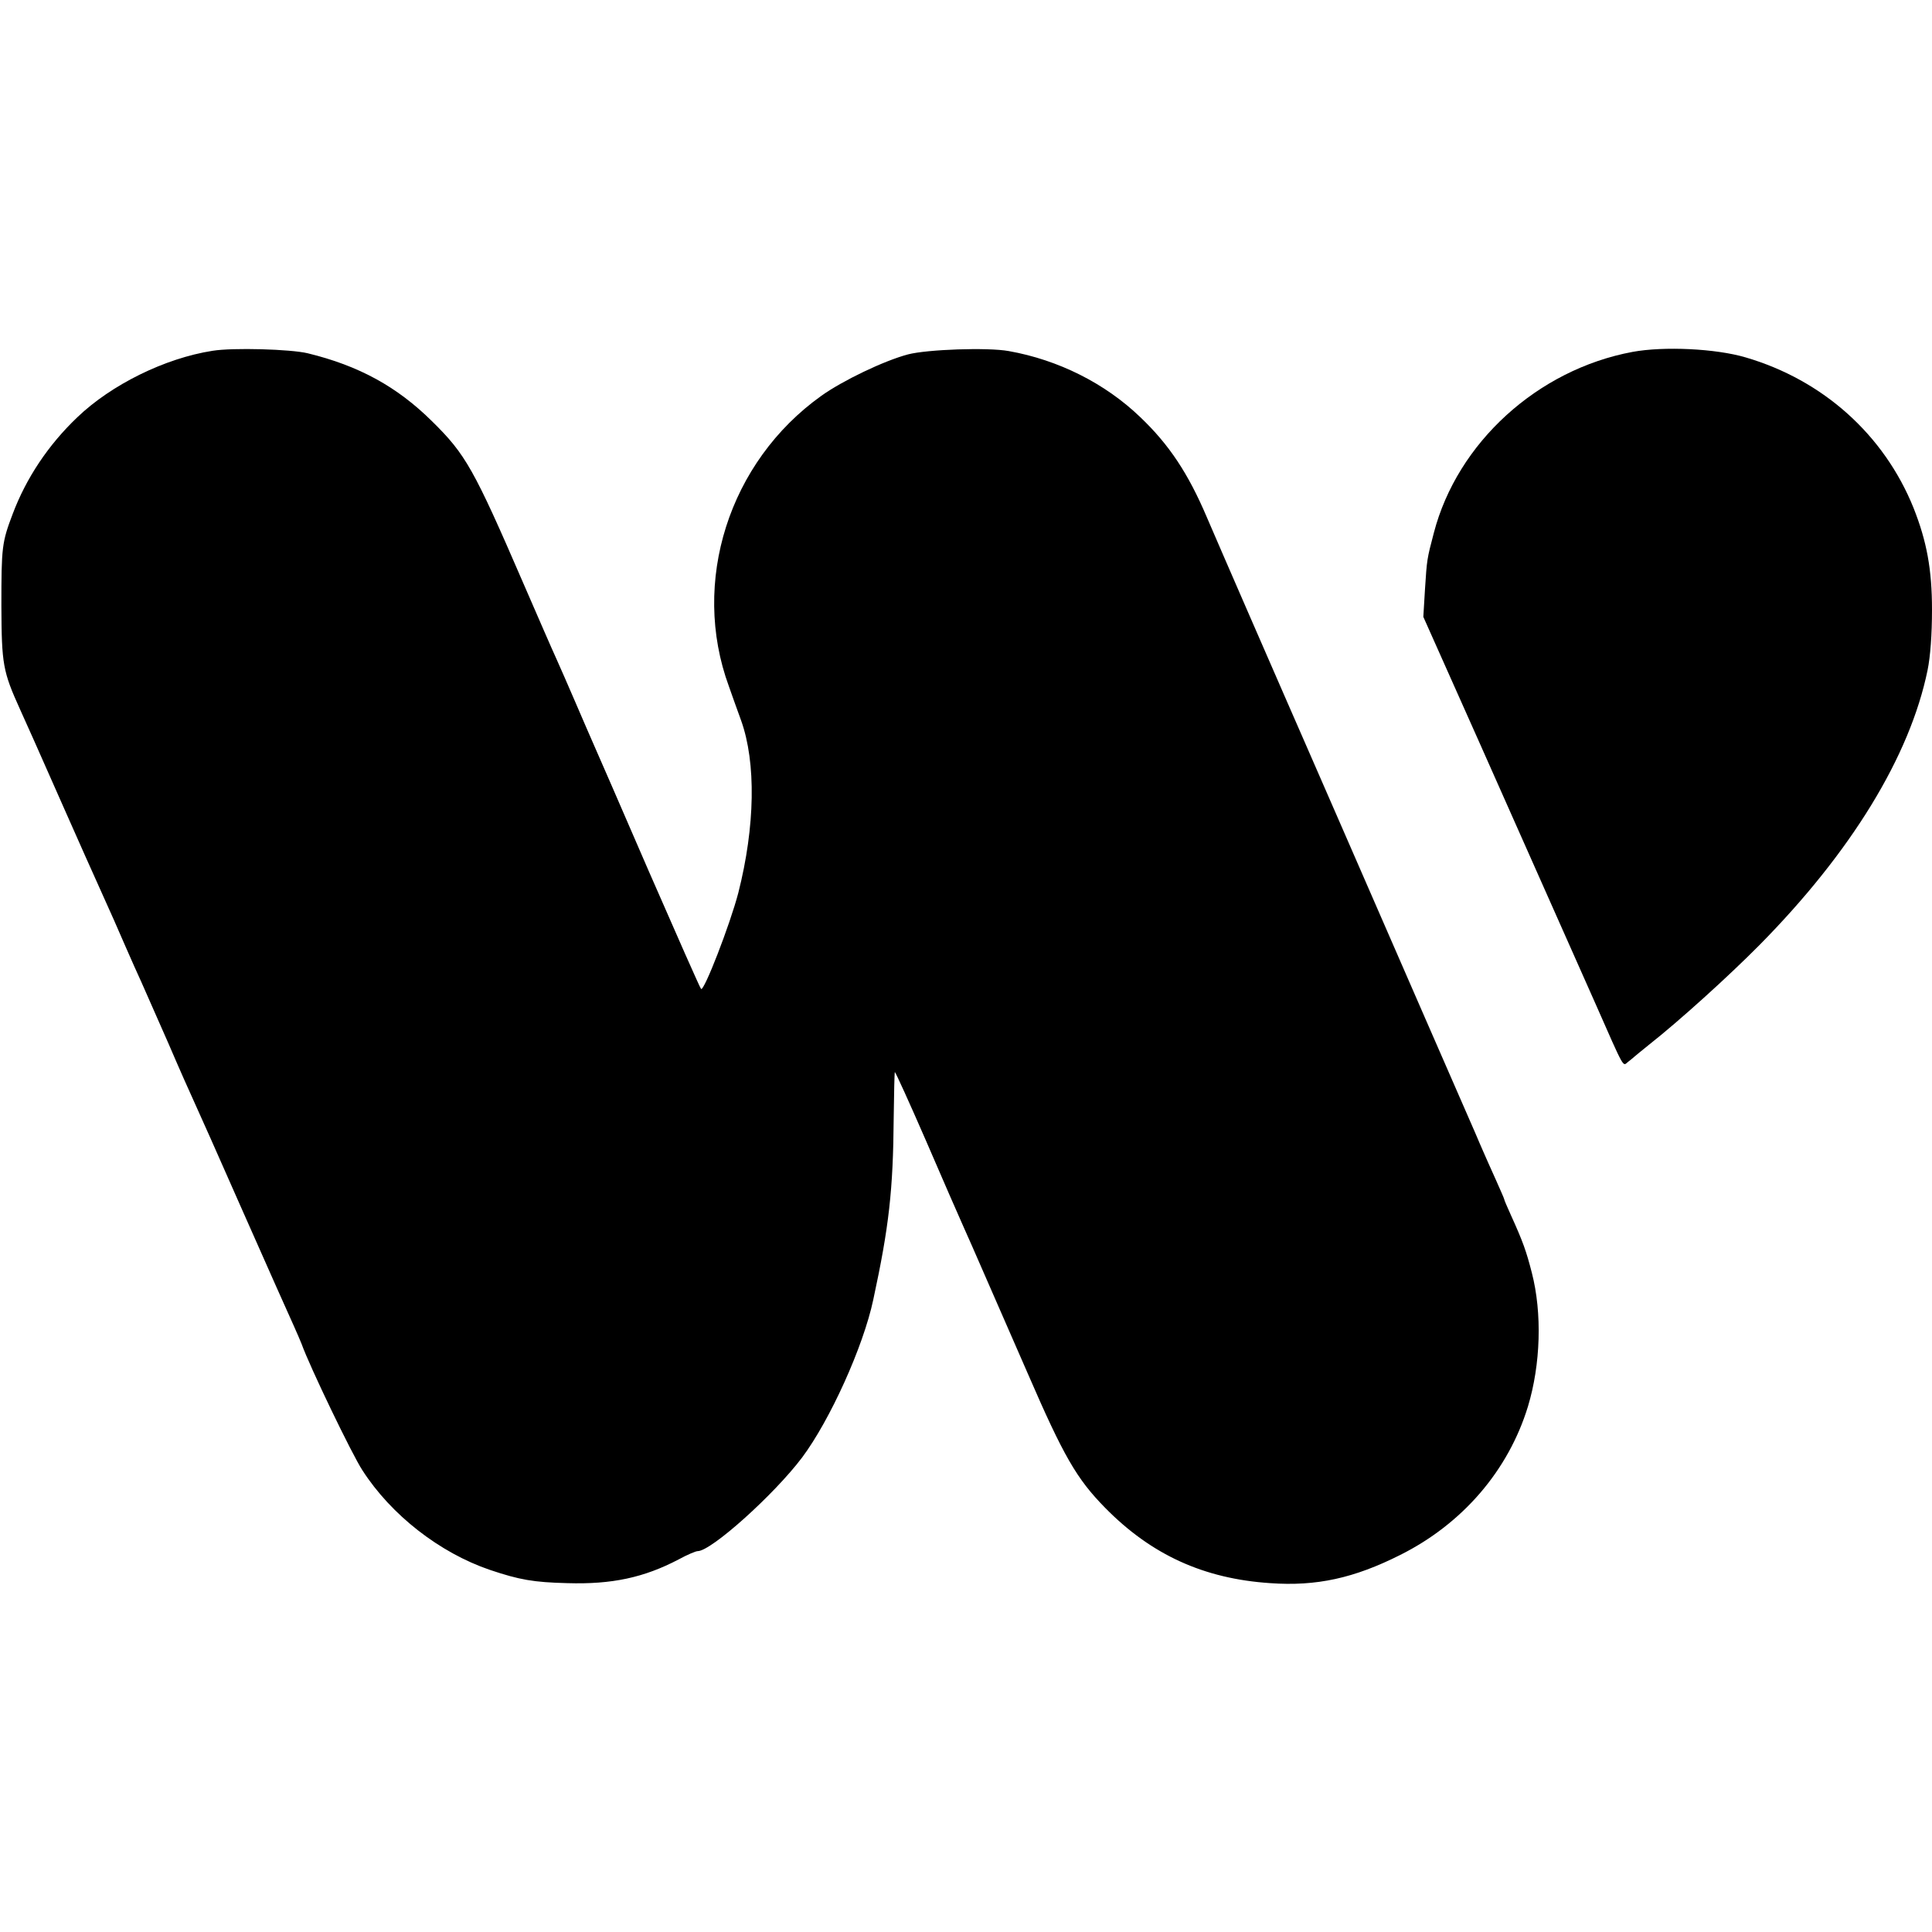 <?xml version="1.0" standalone="no"?>
<!DOCTYPE svg PUBLIC "-//W3C//DTD SVG 20010904//EN"
 "http://www.w3.org/TR/2001/REC-SVG-20010904/DTD/svg10.dtd">
<svg version="1.0" xmlns="http://www.w3.org/2000/svg"
 width="700pt" height="700pt" viewBox="0 0 700 700"
 preserveAspectRatio="xMidYMid meet">
<g transform="translate(0,700) scale(0.1,-0.1)"
fill="#000000" stroke="none">
<path d="M770 5729 c-173 -27 -367 -123 -490 -241 -105 -100 -185 -220 -234
-350 -39 -103 -41 -119 -41 -333 1 -212 5 -237 68 -376 23 -50 57 -127 161
-362 52 -117 105 -237 119 -267 54 -120 71 -158 102 -230 18 -41 44 -100 58
-130 13 -30 57 -129 97 -220 39 -91 83 -190 97 -220 14 -30 86 -192 160 -360
136 -307 157 -354 198 -445 12 -27 25 -57 28 -65 28 -79 183 -401 220 -457
104 -162 280 -299 462 -361 107 -36 158 -45 280 -48 162 -5 278 20 404 86 31
17 62 30 69 30 49 0 277 205 378 339 101 135 222 402 258 572 57 264 72 397
74 658 1 90 3 165 4 167 2 1 53 -111 113 -249 60 -139 121 -279 136 -312 33
-73 84 -192 233 -532 130 -300 177 -381 280 -486 167 -170 357 -257 598 -273
168 -12 304 18 471 102 226 113 392 306 463 538 46 152 52 338 14 485 -20 78
-32 112 -76 209 -13 29 -24 54 -24 57 0 2 -14 34 -31 72 -17 37 -37 83 -45
101 -8 17 -20 47 -28 65 -20 45 -291 667 -496 1137 -95 217 -180 413 -190 435
-25 57 -246 564 -287 660 -68 160 -137 264 -242 364 -127 122 -296 207 -476
239 -77 14 -296 6 -365 -12 -87 -23 -237 -95 -314 -150 -335 -239 -474 -675
-335 -1053 11 -32 31 -87 44 -123 55 -153 51 -385 -10 -625 -30 -115 -125
-360 -135 -348 -4 4 -89 197 -190 428 -100 231 -190 438 -200 460 -10 22 -39
90 -65 150 -26 61 -58 133 -70 160 -13 28 -66 150 -119 272 -179 414 -209 467
-330 586 -127 126 -266 202 -451 247 -62 15 -271 21 -345 9z"/>
<path d="M5915 5725 c-344 -64 -635 -329 -720 -656 -25 -95 -25 -96 -32 -204
l-6 -100 203 -455 c111 -250 210 -473 220 -495 10 -22 37 -83 60 -135 23 -52
50 -113 60 -135 10 -22 46 -103 80 -180 108 -245 99 -228 118 -213 9 7 19 15
22 18 3 3 28 23 55 45 108 85 286 246 399 360 333 337 546 685 610 997 10 49
16 128 16 219 0 146 -19 248 -67 369 -107 265 -328 463 -608 545 -108 32 -296
41 -410 20z"/>
</g>
</svg>
